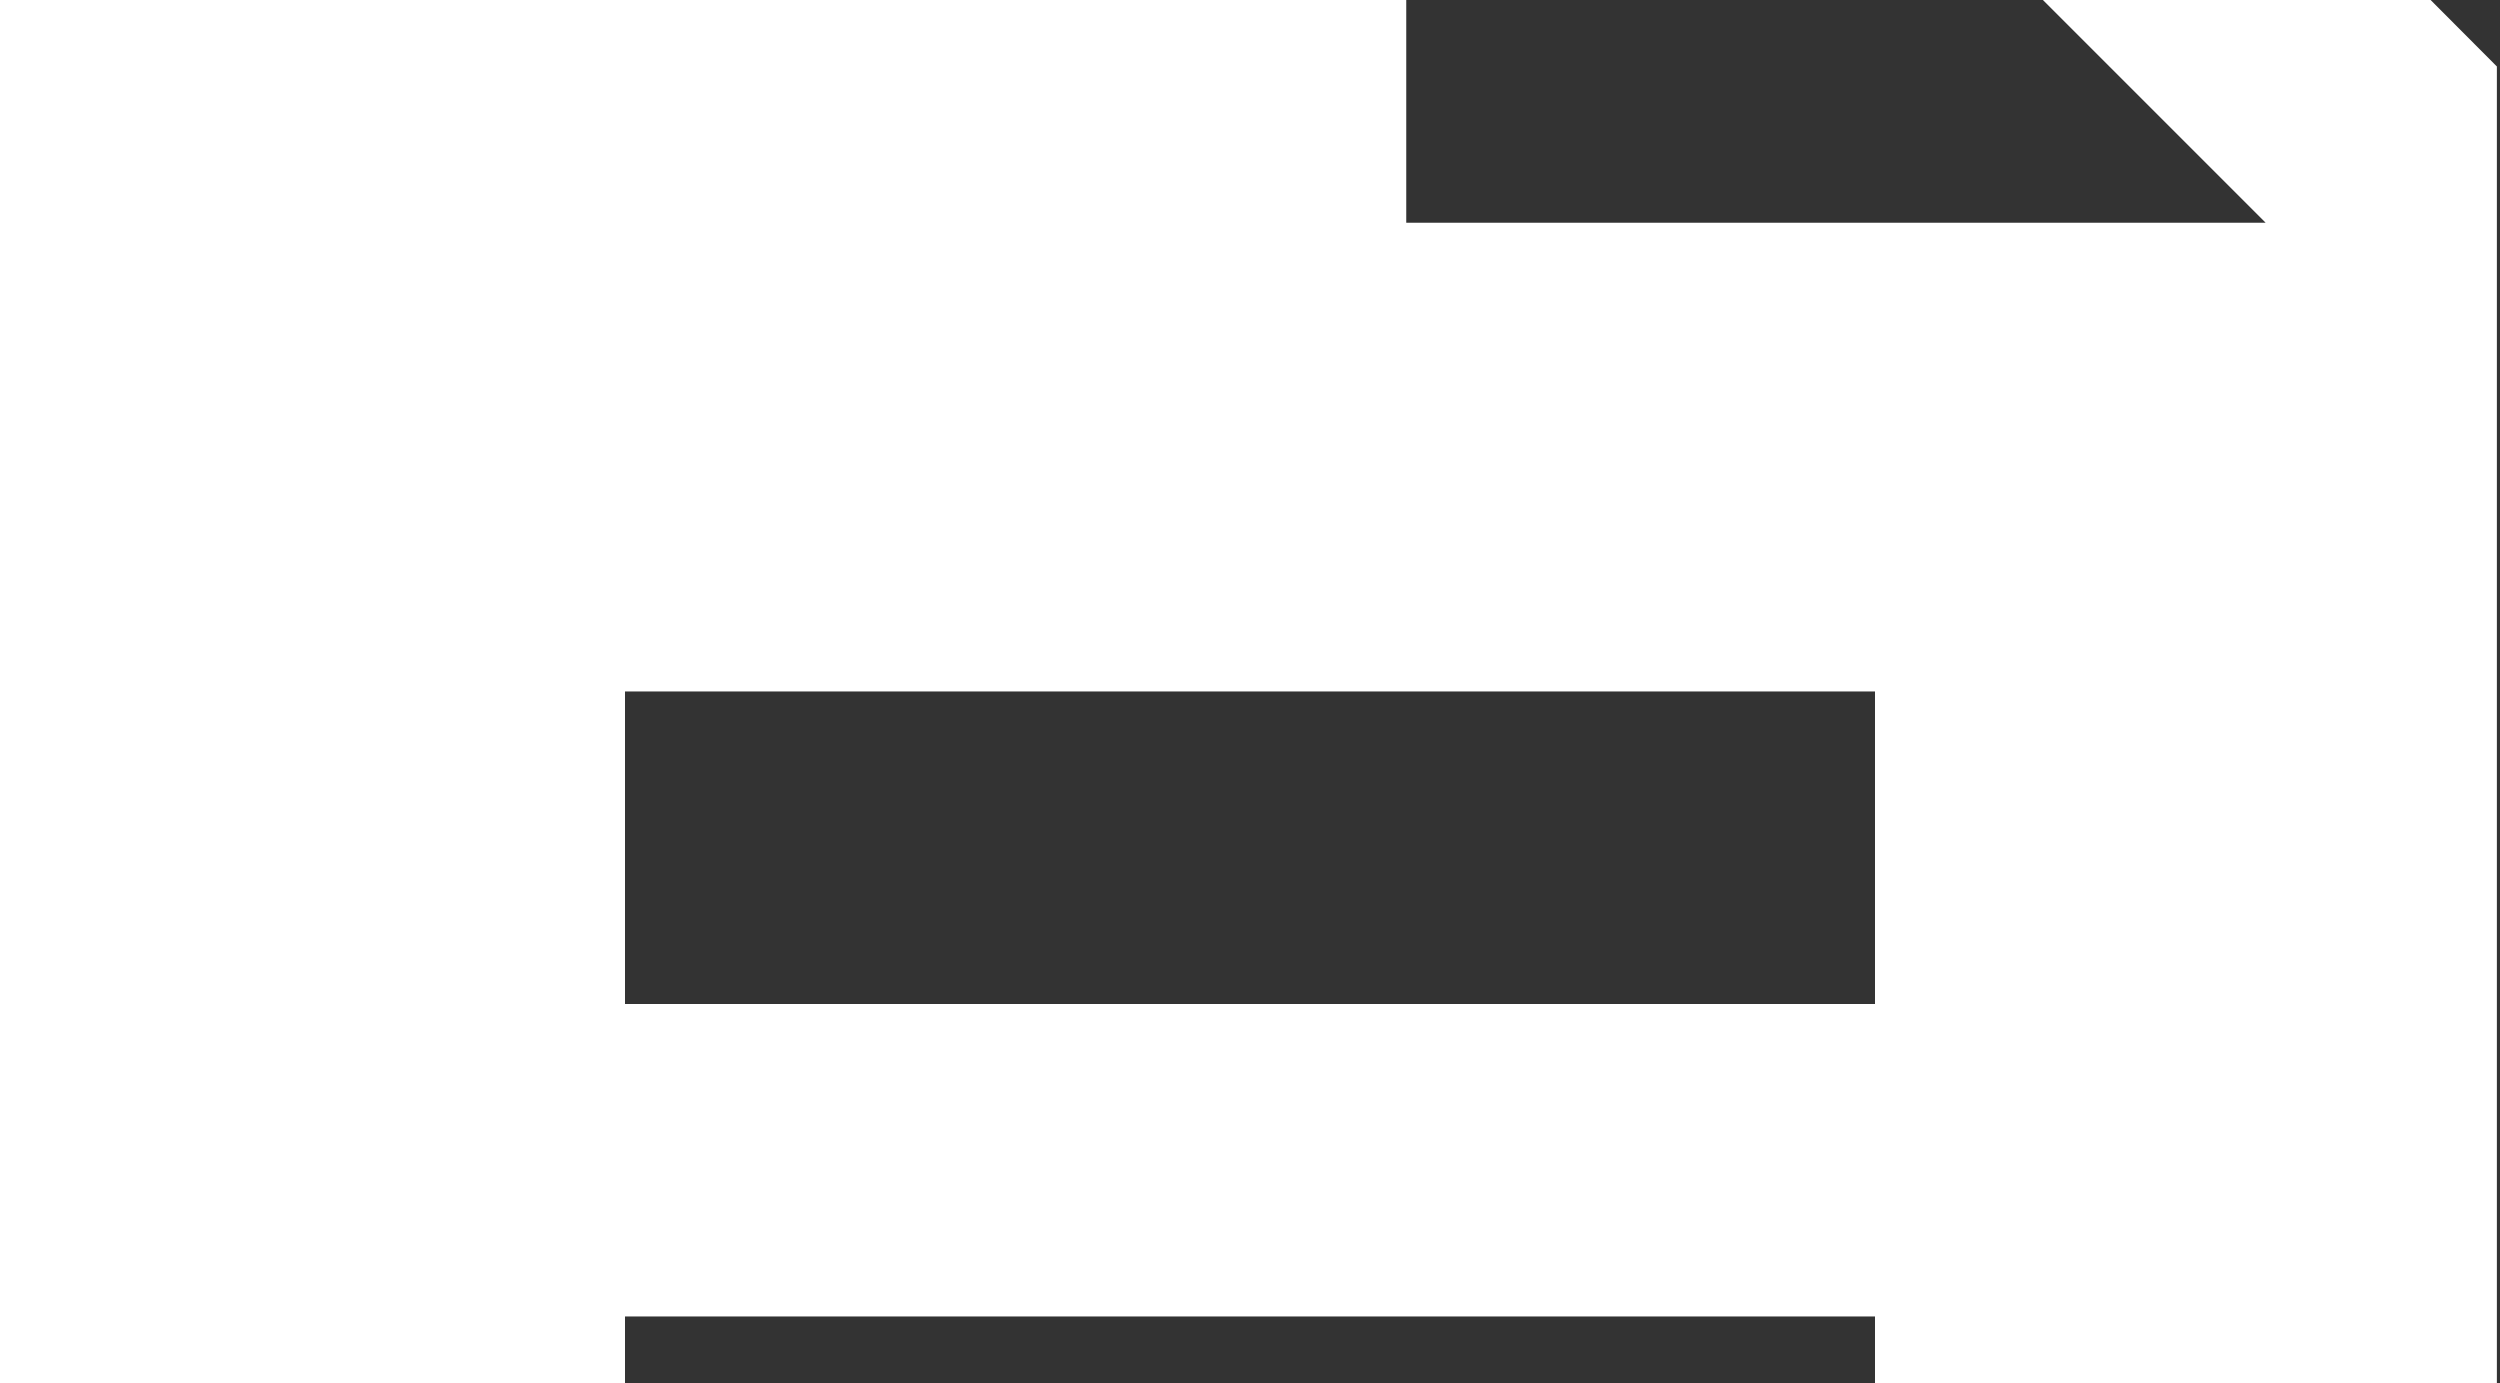 <?xml version="1.0" encoding="UTF-8"?>
<svg xmlns="http://www.w3.org/2000/svg" version="1.1" width="235" height="130" viewBox="0 0 235 130"><rect x="0" y="0" width="235" height="130" fill="#333333" stroke="none"/><svg id="Ebene_1" data-name="Ebene 1" version="1.1" viewBox="0 0 80 100" width="235" height="294" x="0" y="-82">
  <defs>
    <style>
      .cls-1 {
        fill: #fff;
        stroke-width: 0px;
      }
    </style>
  </defs>
  <path id="Pfad_120" data-name="Pfad 120" class="cls-1" d="M50,0H10C4.5,0,0,4.5,0,10v80c0,5.5,4.4,10,9.9,10h60c5.5,0,10-4.5,10-10V30L50,0ZM60,80H20v-10h40v10ZM60,60H20v-10h40v10ZM45,35V7.5l27.5,27.5h-27.5Z"/>
</svg></svg>
